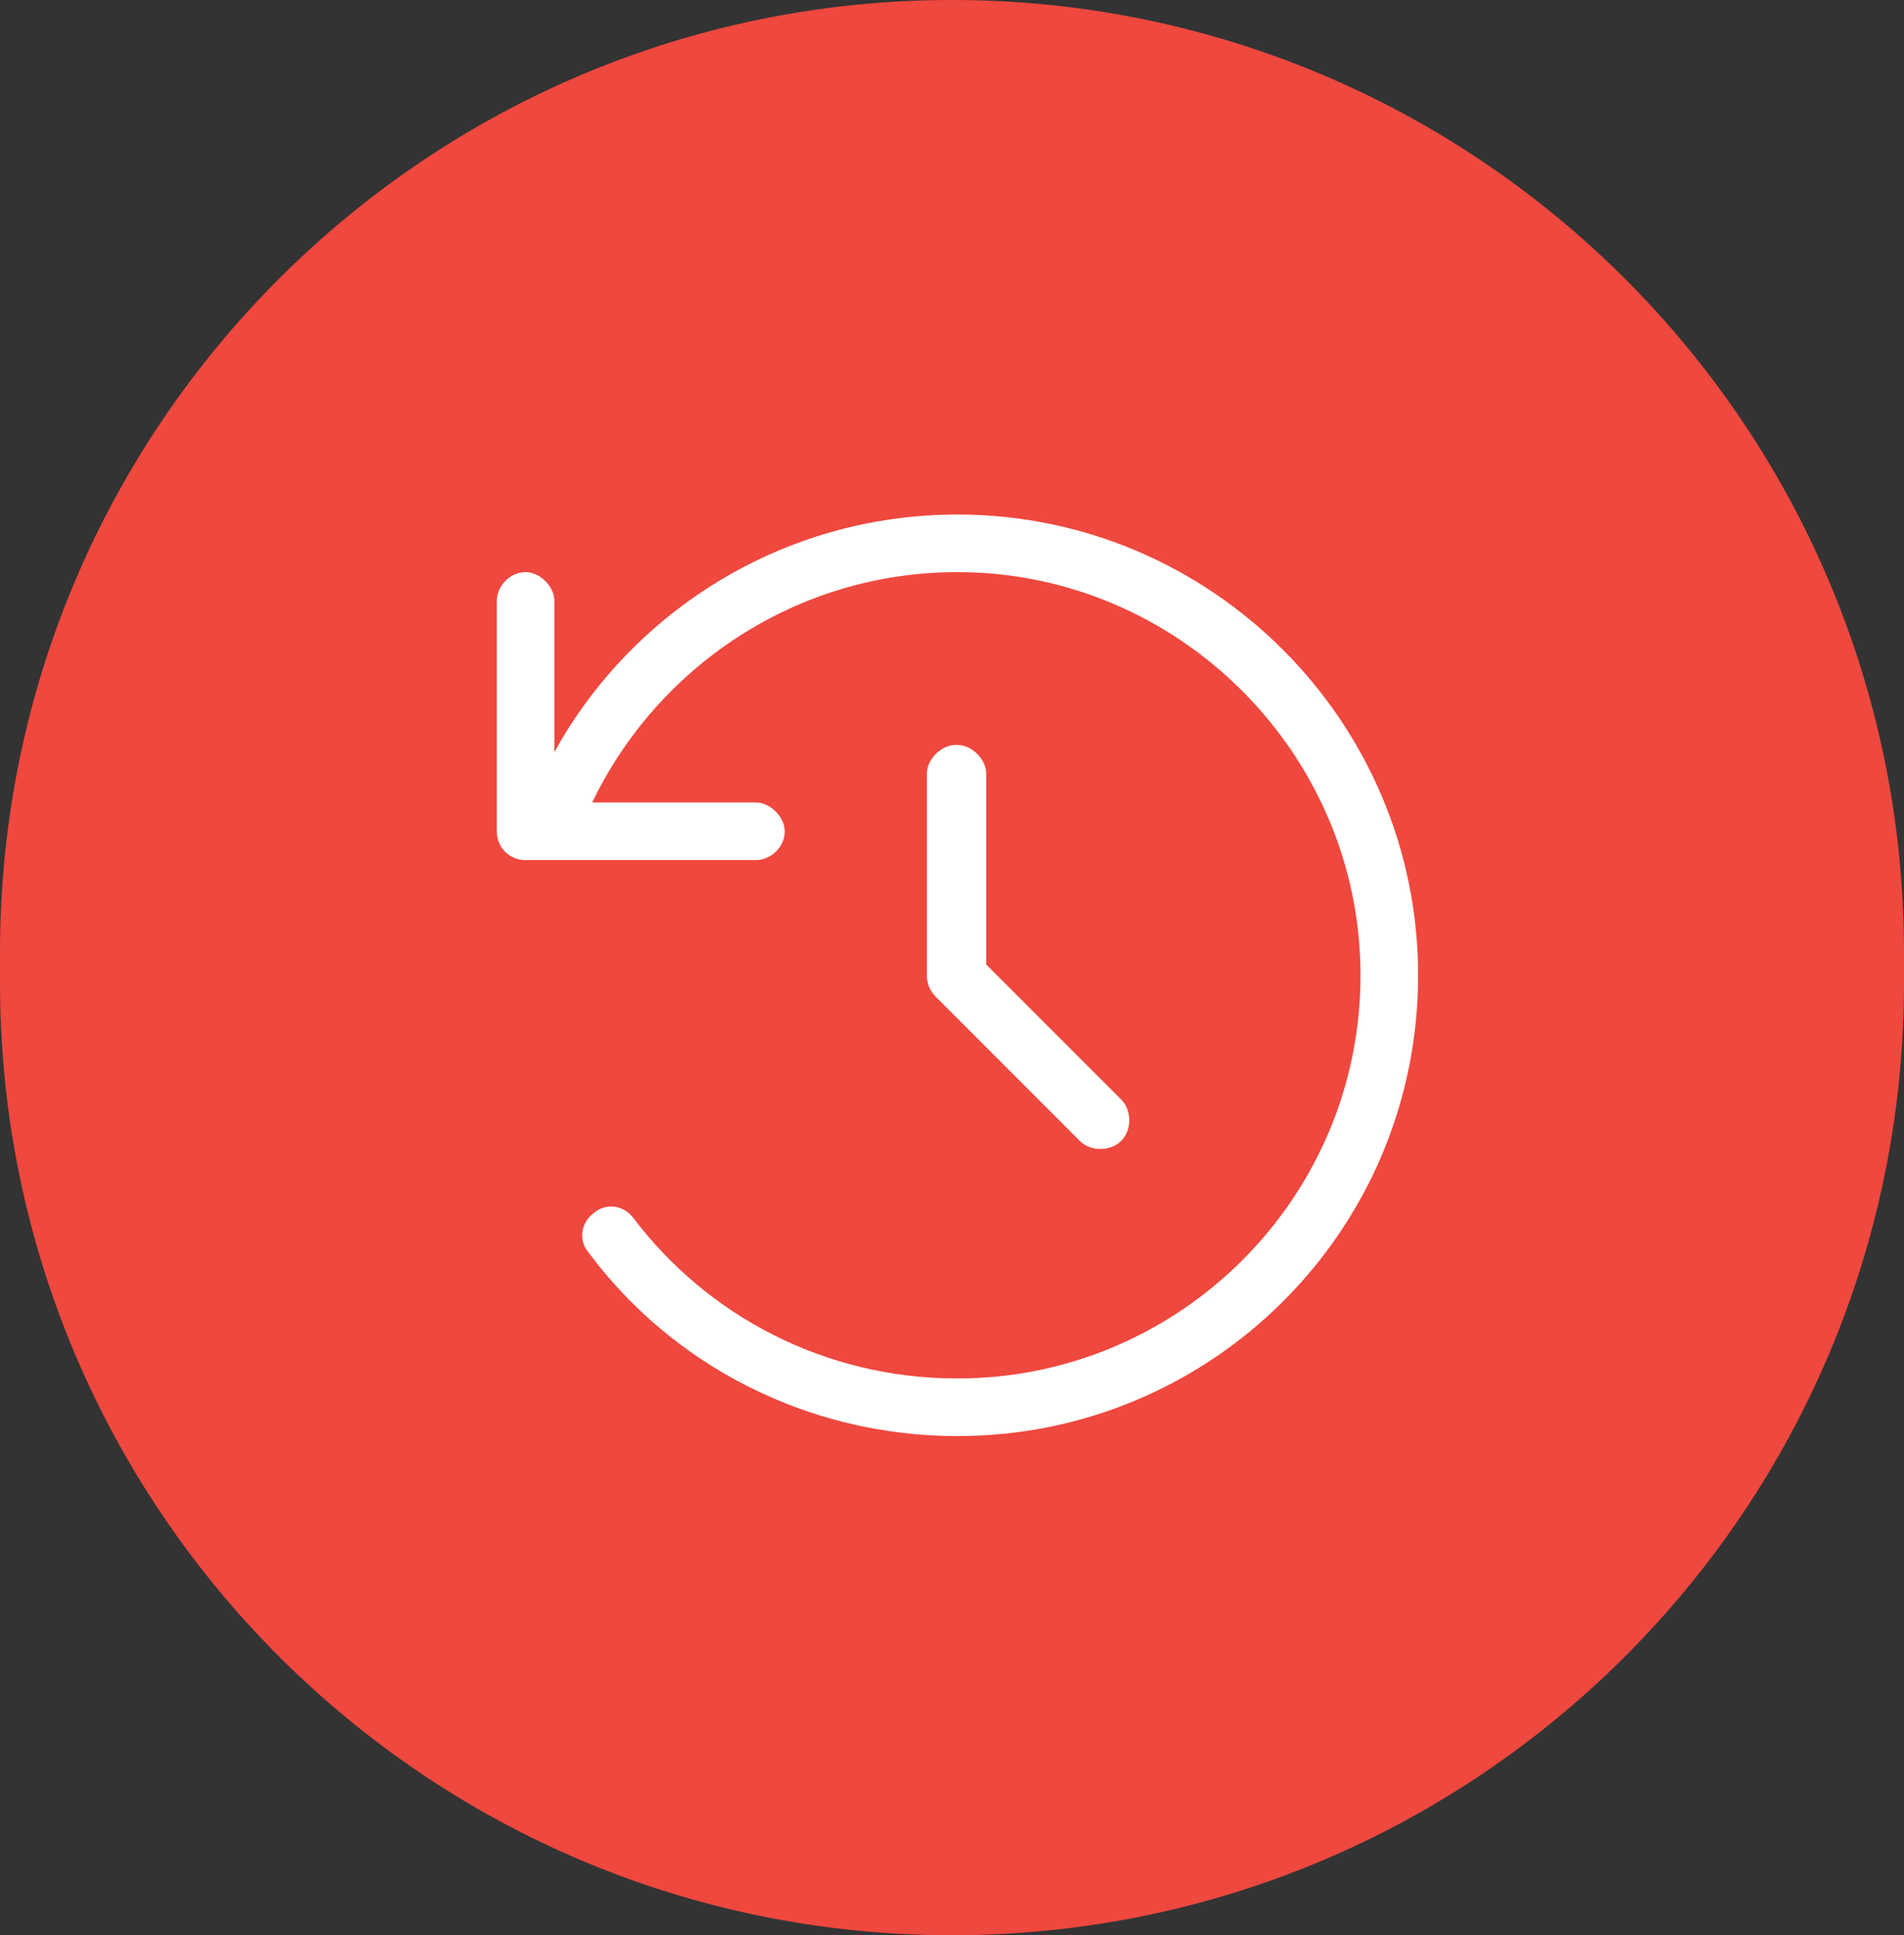 <svg width="62" height="63" viewBox="0 0 62 63" fill="none" xmlns="http://www.w3.org/2000/svg">
<rect x="0" y="0" width="62" height="63" fill="#333333" stroke="none"/>
<path d="M0 31C0 13.879 13.879 0 31 0C48.121 0 62 13.879 62 31V32C62 49.121 48.121 63 31 63C13.879 63 0 49.121 0 32V31Z" fill="#EF483E"/>
<path d="M31.178 16.75C39.44 16.75 46.178 23.488 46.178 31.75C46.178 40.07 39.44 46.75 31.178 46.75C26.256 46.75 21.861 44.406 19.166 40.773C18.814 40.363 18.932 39.777 19.342 39.484C19.752 39.133 20.338 39.25 20.631 39.66C23.033 42.824 26.842 44.875 31.178 44.875C38.385 44.875 44.303 39.016 44.303 31.75C44.303 24.543 38.385 18.625 31.178 18.625C25.904 18.625 21.393 21.73 19.283 26.125H24.615C25.084 26.125 25.553 26.594 25.553 27.062C25.553 27.59 25.084 28 24.615 28H17.115C16.588 28 16.178 27.59 16.178 27.062V19.562C16.178 19.094 16.588 18.625 17.115 18.625C17.584 18.625 18.053 19.094 18.053 19.562V24.484C20.572 19.914 25.494 16.75 31.178 16.75ZM31.178 24.25C31.646 24.25 32.115 24.719 32.115 25.188V31.398L36.51 35.793C36.861 36.145 36.861 36.789 36.51 37.141C36.158 37.492 35.514 37.492 35.162 37.141L30.475 32.453C30.299 32.277 30.182 32.043 30.182 31.75V25.188C30.182 24.719 30.65 24.25 31.119 24.25H31.178Z" fill="white"/>
</svg>
